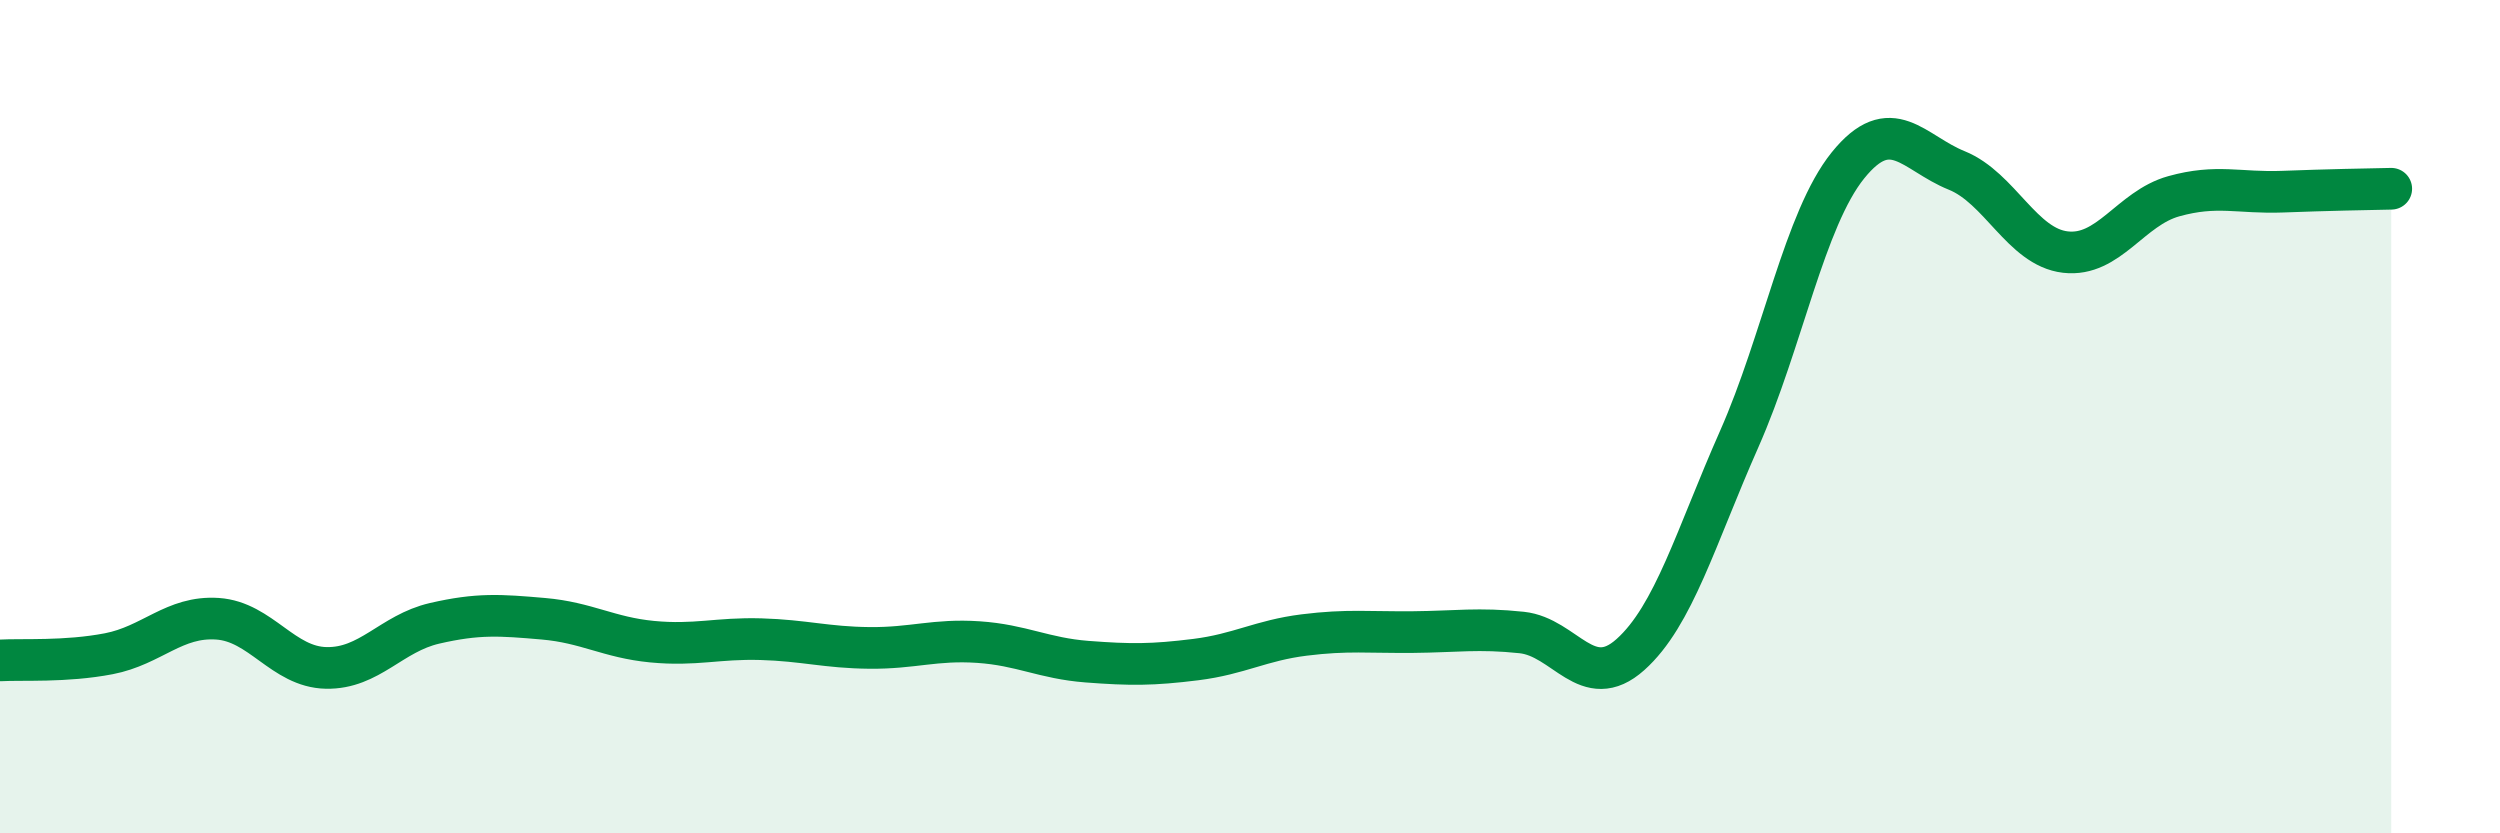 
    <svg width="60" height="20" viewBox="0 0 60 20" xmlns="http://www.w3.org/2000/svg">
      <path
        d="M 0,15.85 C 0.52,15.82 1.57,15.89 2.61,15.69 C 3.65,15.49 4.18,14.78 5.22,14.85 C 6.26,14.92 6.79,16.01 7.83,16.03 C 8.87,16.05 9.39,15.2 10.43,14.96 C 11.47,14.72 12,14.76 13.04,14.85 C 14.08,14.94 14.61,15.3 15.65,15.4 C 16.69,15.5 17.22,15.31 18.26,15.34 C 19.3,15.37 19.83,15.54 20.87,15.55 C 21.91,15.56 22.44,15.34 23.48,15.41 C 24.52,15.48 25.05,15.8 26.09,15.88 C 27.13,15.96 27.66,15.96 28.7,15.83 C 29.74,15.7 30.26,15.37 31.3,15.24 C 32.34,15.11 32.87,15.18 33.91,15.17 C 34.95,15.16 35.48,15.07 36.52,15.18 C 37.56,15.29 38.09,16.64 39.13,15.71 C 40.17,14.78 40.7,12.89 41.74,10.54 C 42.78,8.19 43.31,5.26 44.35,3.97 C 45.39,2.68 45.92,3.67 46.96,4.09 C 48,4.51 48.53,5.93 49.57,6.05 C 50.61,6.17 51.13,5 52.17,4.71 C 53.21,4.42 53.74,4.64 54.78,4.6 C 55.82,4.56 56.87,4.54 57.39,4.53L57.39 20L0 20Z"
        fill="#008740"
        opacity="0.1"
        stroke-linecap="round"
        stroke-linejoin="round"
      />
      <path
        d="M 0,15.85 C 0.52,15.82 1.57,15.89 2.61,15.69 C 3.65,15.49 4.18,14.78 5.22,14.85 C 6.26,14.92 6.79,16.01 7.83,16.03 C 8.87,16.05 9.39,15.2 10.43,14.96 C 11.47,14.72 12,14.76 13.04,14.85 C 14.08,14.94 14.61,15.3 15.65,15.4 C 16.69,15.5 17.22,15.31 18.26,15.34 C 19.3,15.37 19.83,15.54 20.87,15.55 C 21.91,15.56 22.44,15.34 23.48,15.41 C 24.52,15.48 25.05,15.8 26.09,15.88 C 27.13,15.96 27.66,15.96 28.7,15.83 C 29.74,15.7 30.26,15.37 31.3,15.24 C 32.34,15.11 32.87,15.18 33.91,15.17 C 34.95,15.16 35.48,15.07 36.52,15.18 C 37.56,15.29 38.09,16.64 39.13,15.71 C 40.17,14.78 40.7,12.89 41.74,10.54 C 42.78,8.19 43.31,5.26 44.35,3.97 C 45.39,2.68 45.92,3.67 46.96,4.09 C 48,4.51 48.53,5.93 49.57,6.05 C 50.61,6.17 51.13,5 52.17,4.71 C 53.21,4.42 53.74,4.64 54.78,4.6 C 55.82,4.56 56.87,4.54 57.39,4.53"
        stroke="#008740"
        stroke-width="1"
        fill="none"
        stroke-linecap="round"
        stroke-linejoin="round"
      />
    </svg>
  